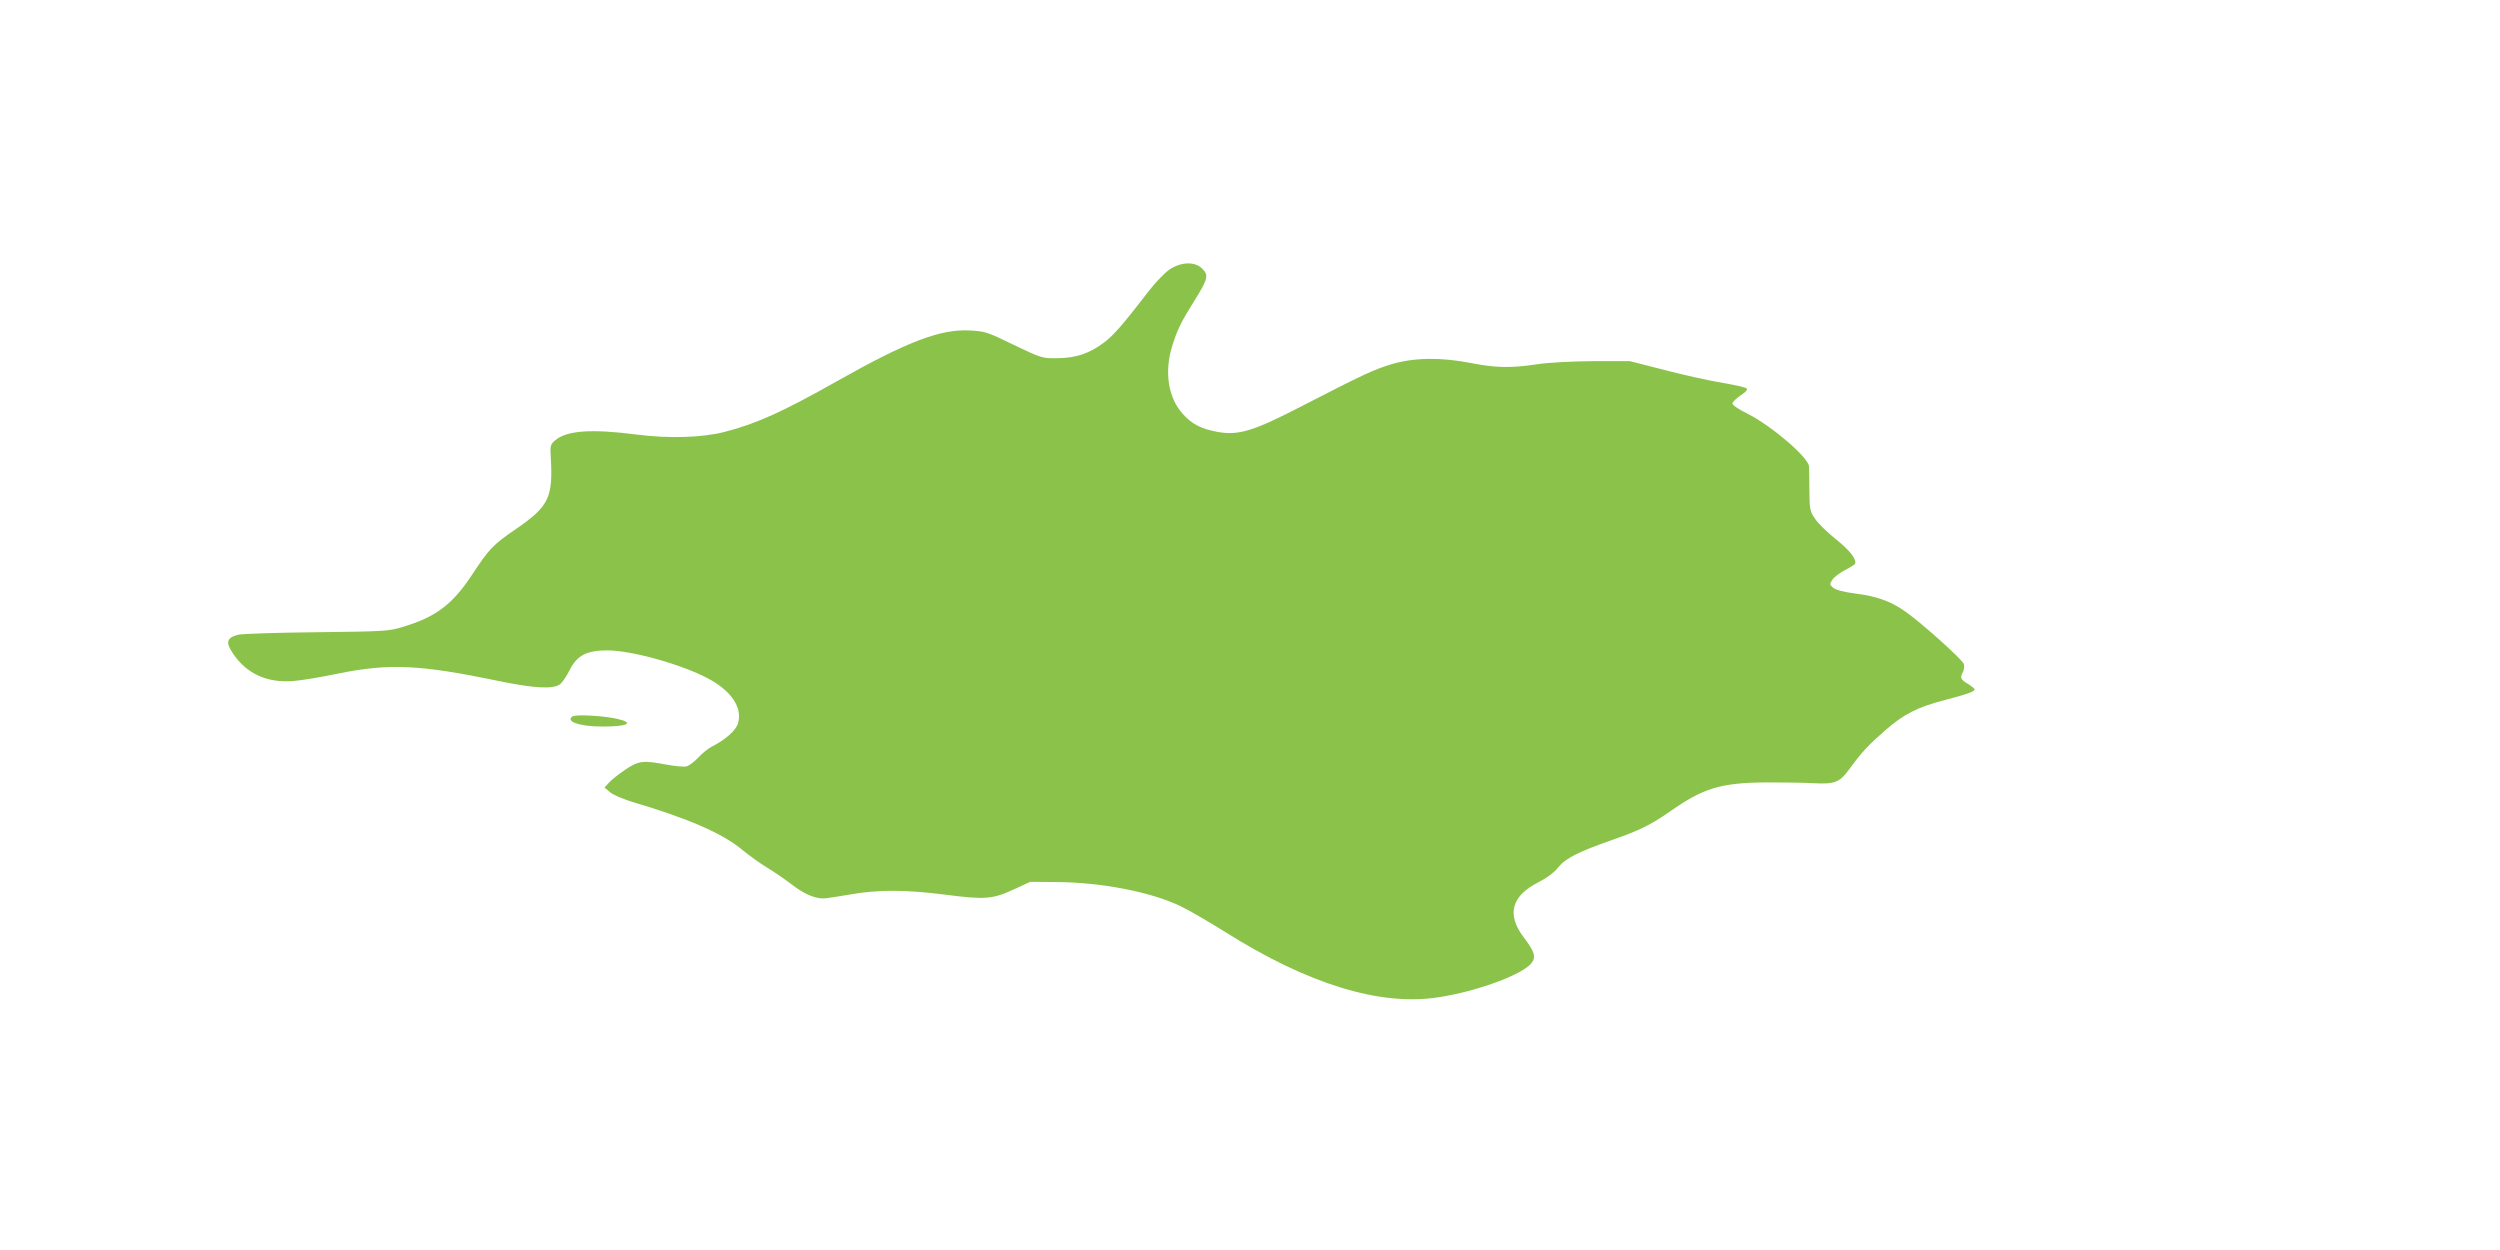 <?xml version="1.0" standalone="no"?>
<!DOCTYPE svg PUBLIC "-//W3C//DTD SVG 20010904//EN"
 "http://www.w3.org/TR/2001/REC-SVG-20010904/DTD/svg10.dtd">
<svg version="1.0" xmlns="http://www.w3.org/2000/svg"
 width="1280pt" height="640pt" viewBox="0 0 1280 640"
 preserveAspectRatio="xMidYMid meet">
<g transform="translate(0,640) scale(0.1,-0.1)"
fill="#8bc34a" stroke="none">
<path d="M5989 5021 c-24 -16 -71 -65 -104 -107 -137 -178 -183 -230 -230
-266 -75 -57 -145 -81 -240 -82 -79 -1 -82 0 -224 68 -135 66 -148 70 -226 74
-150 8 -321 -57 -682 -261 -277 -156 -409 -216 -572 -258 -114 -30 -288 -35
-451 -14 -231 30 -358 21 -417 -29 -25 -22 -27 -28 -23 -87 12 -207 -10 -252
-179 -368 -116 -79 -136 -100 -225 -235 -101 -153 -186 -216 -358 -267 -68
-21 -98 -22 -438 -26 -206 -2 -381 -8 -402 -13 -58 -16 -64 -39 -25 -96 69
-103 173 -151 307 -141 41 3 145 20 230 38 261 53 415 47 820 -37 187 -39 286
-44 319 -16 11 9 33 42 48 72 38 75 87 100 193 100 122 0 378 -71 514 -143
119 -63 178 -149 155 -229 -10 -37 -63 -84 -135 -121 -18 -9 -49 -34 -69 -56
-21 -22 -48 -42 -61 -45 -12 -3 -58 1 -101 9 -120 23 -143 20 -209 -24 -33
-22 -70 -51 -84 -66 l-25 -27 28 -24 c15 -13 67 -35 115 -50 285 -84 463 -162
561 -244 35 -29 93 -71 130 -93 36 -22 94 -62 128 -88 60 -46 113 -69 159 -69
12 0 73 9 135 20 147 26 286 25 491 -1 202 -26 240 -23 348 27 l85 39 130 -1
c232 -1 490 -51 640 -124 44 -21 145 -80 225 -130 426 -269 797 -383 1095
-336 199 30 436 118 478 177 22 31 14 57 -43 132 -87 116 -61 211 79 281 41
21 79 49 99 75 38 47 104 80 278 141 135 47 195 76 294 145 171 120 259 147
490 149 85 0 196 -1 245 -4 108 -6 134 4 182 70 66 90 96 122 181 197 99 87
168 122 310 159 112 29 152 43 152 54 0 5 -16 17 -35 29 -37 22 -41 31 -24 62
5 11 7 28 4 39 -7 23 -218 212 -301 270 -75 52 -144 77 -254 91 -57 7 -99 18
-113 29 -20 16 -20 19 -5 42 8 13 37 34 62 48 26 13 50 28 53 32 12 21 -23 68
-97 127 -44 35 -92 82 -107 105 -26 38 -28 48 -29 146 0 58 -1 113 -2 123 -5
47 -191 206 -313 268 -44 21 -79 45 -79 53 0 7 19 26 41 41 27 17 38 30 32 36
-6 6 -61 18 -124 29 -63 10 -195 39 -294 65 l-180 46 -187 0 c-113 -1 -228 -7
-288 -16 -135 -20 -209 -19 -337 6 -153 30 -290 29 -406 -5 -93 -28 -145 -52
-467 -218 -244 -126 -320 -149 -428 -129 -84 16 -131 40 -179 95 -72 82 -92
212 -52 342 26 84 45 124 114 234 69 110 75 131 41 164 -37 38 -107 36 -167
-3z"/>
<path d="M2931 2732 c-38 -26 38 -52 154 -52 131 0 166 19 73 40 -73 16 -210
23 -227 12z"/>
</g>
</svg>
